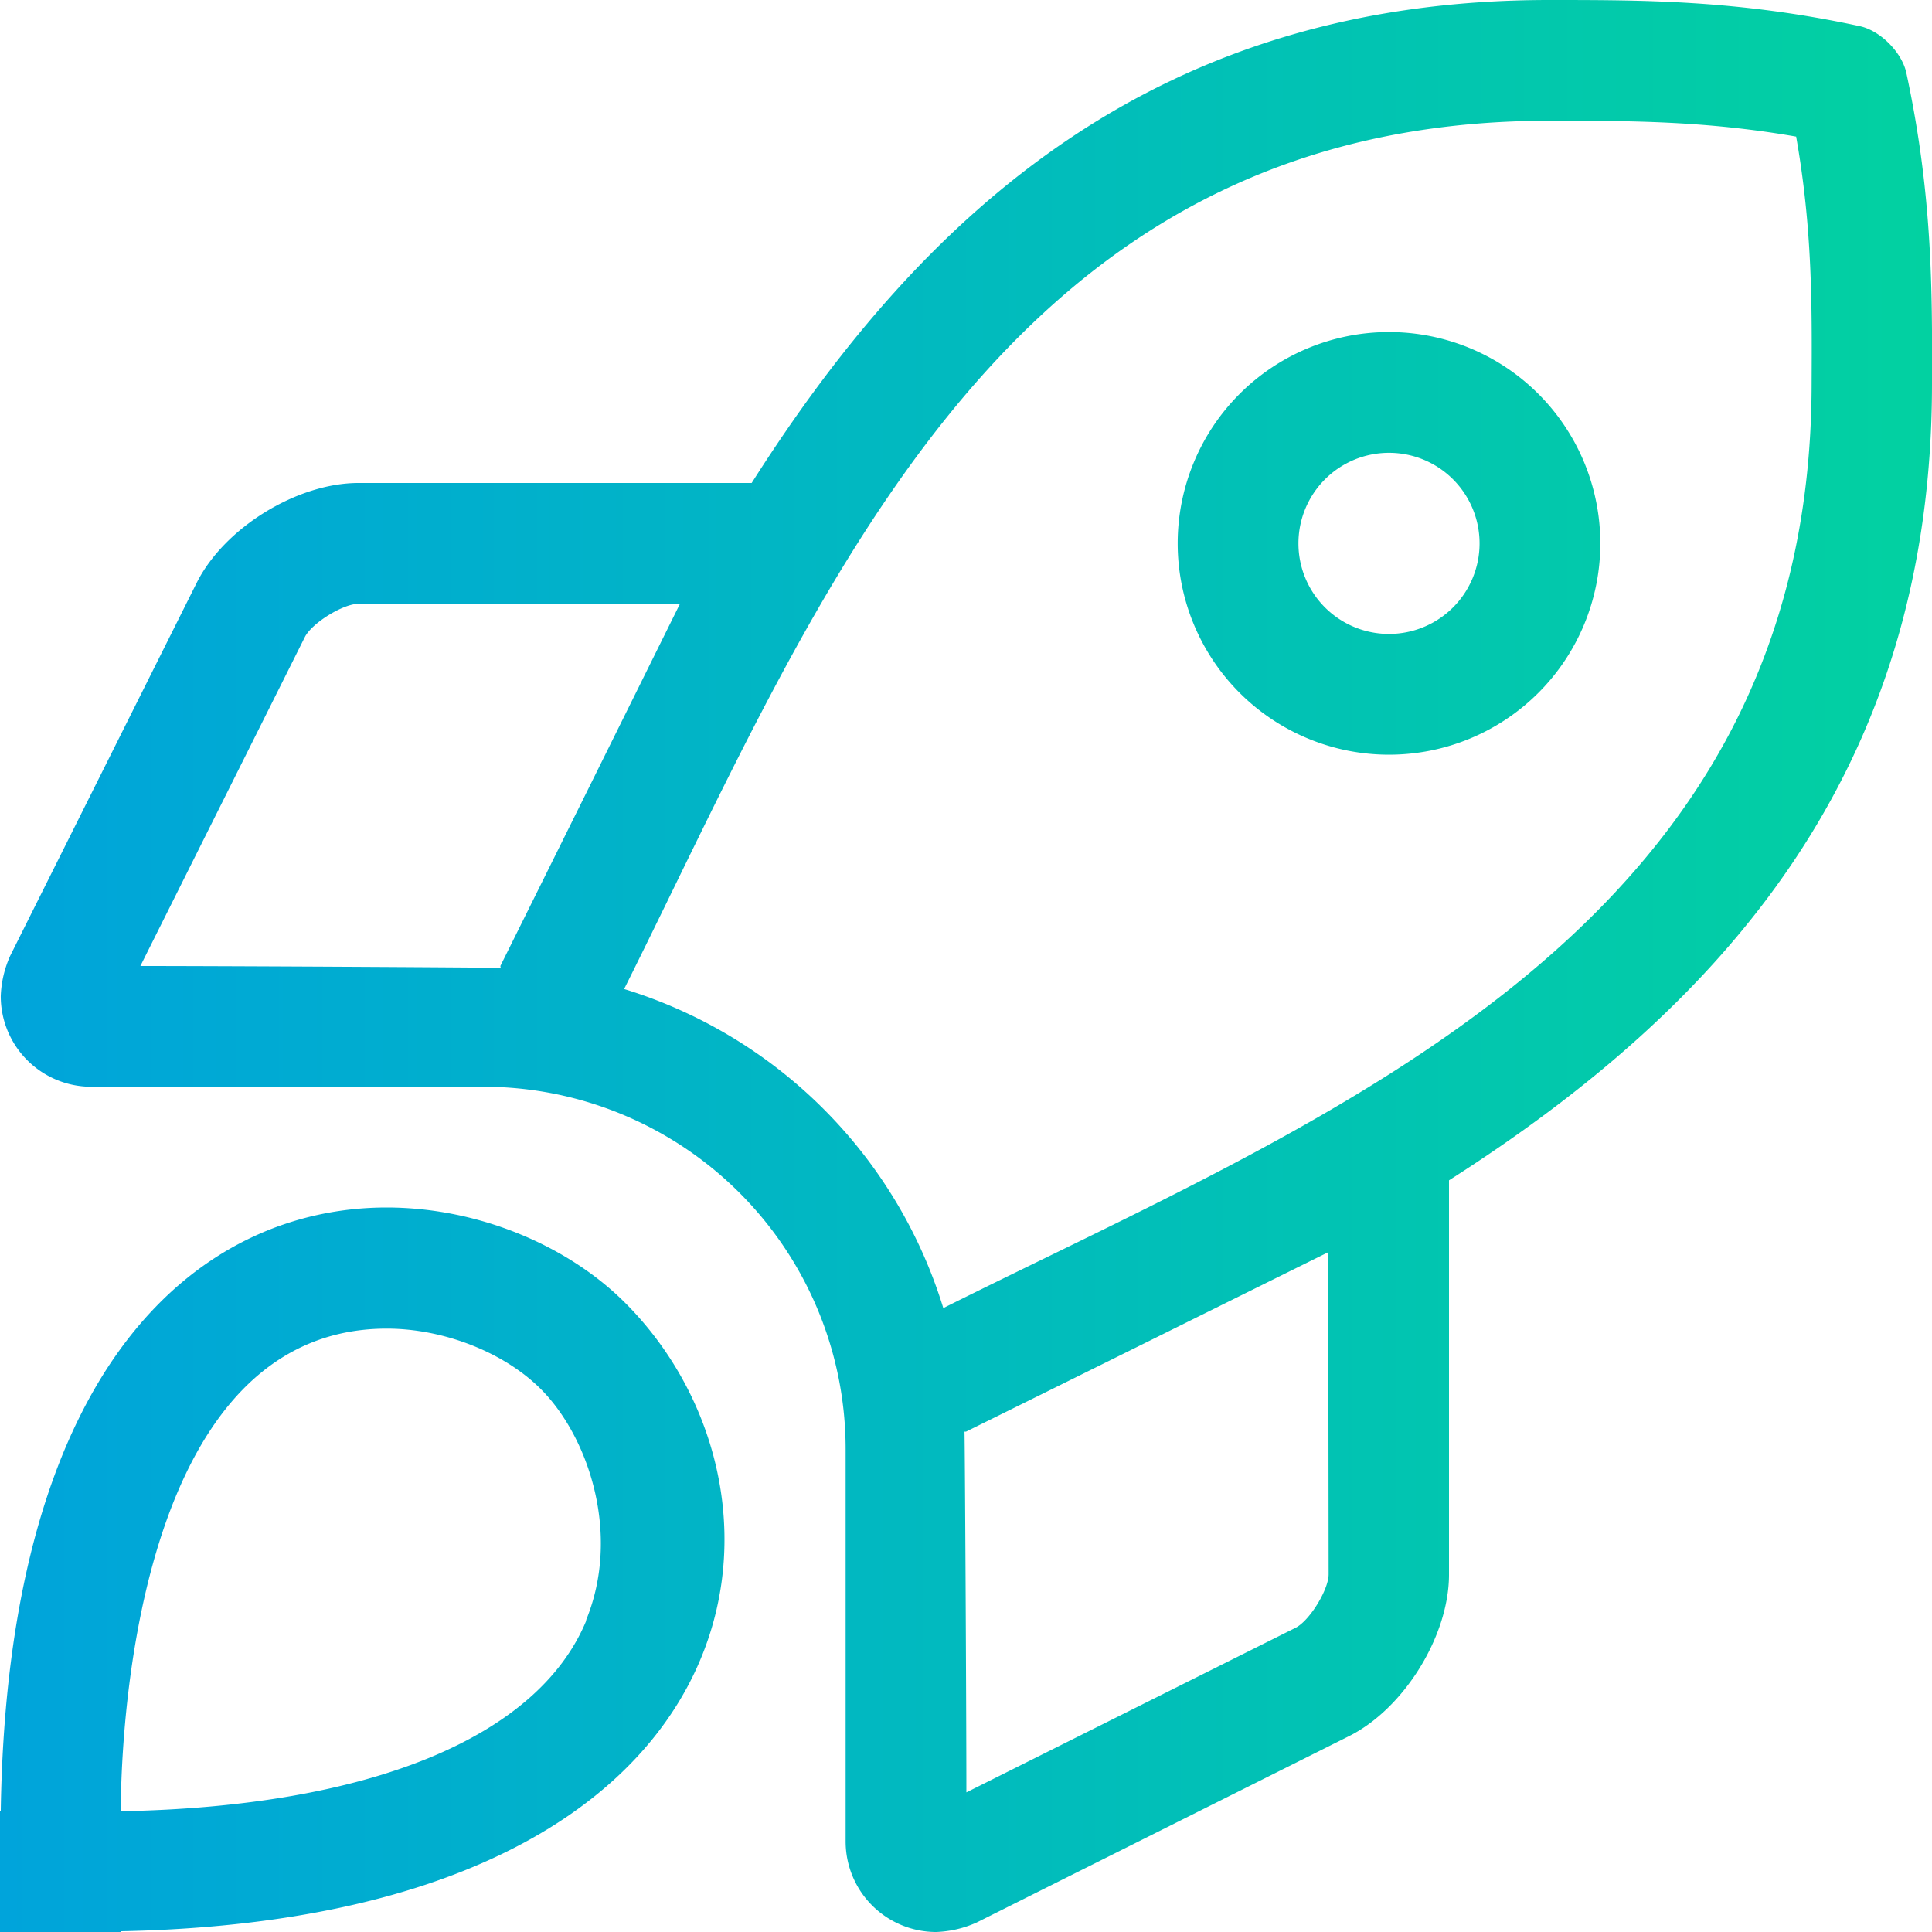 <?xml version="1.0" encoding="UTF-8" standalone="no"?>
<svg
   viewBox="0 0 512 512"
   version="1.1"
   id="svg1"
   sodipodi:docname="rocket-launch-light.svg"
   inkscape:version="1.3.2 (091e20e, 2023-11-25)"
   xmlns:inkscape="http://www.inkscape.org/namespaces/inkscape"
   xmlns:sodipodi="http://sodipodi.sourceforge.net/DTD/sodipodi-0.dtd"
   xmlns:xlink="http://www.w3.org/1999/xlink"
   xmlns="http://www.w3.org/2000/svg"
   xmlns:svg="http://www.w3.org/2000/svg">
  <defs
     id="defs1">
    <linearGradient
       inkscape:collect="always"
       xlink:href="#linearGradient2-9"
       id="linearGradient2"
       x1="-6.21"
       y1="519.59"
       x2="543.741"
       y2="-29.671"
       gradientUnits="userSpaceOnUse"
       gradientTransform="translate(210,-215)" />
    <linearGradient
       id="linearGradient2-9"
       inkscape:collect="always">
      <stop
         style="stop-color:#00a4db;stop-opacity:1;"
         offset="0"
         id="stop3" />
      <stop
         style="stop-color:#02d1a1;stop-opacity:1;"
         offset="1"
         id="stop4" />
    </linearGradient>
    <linearGradient
       inkscape:collect="always"
       xlink:href="#linearGradient2-9"
       id="linearGradient3"
       x1="0"
       y1="256"
       x2="512.02"
       y2="256"
       gradientUnits="userSpaceOnUse" />
  </defs>
  <sodipodi:namedview
     id="namedview1"
     pagecolor="#ffffff"
     bordercolor="#000000"
     borderopacity="0.25"
     inkscape:showpageshadow="2"
     inkscape:pageopacity="0.0"
     inkscape:pagecheckerboard="0"
     inkscape:deskcolor="#d1d1d1"
     inkscape:zoom="1.4492188"
     inkscape:cx="256"
     inkscape:cy="255.65499"
     inkscape:window-width="1280"
     inkscape:window-height="1290"
     inkscape:window-x="1280"
     inkscape:window-y="25"
     inkscape:window-maximized="0"
     inkscape:current-layer="svg1" />
  <!--!Font Awesome Pro 6.5.1 by @fontawesome - https://fontawesome.com License - https://fontawesome.com/license (Commercial License) Copyright 2024 Fonticons, Inc.-->
  <path
     d="M368.1 88a56 56 0 1 0 56 56A56 56 0 0 0 368.1 88zm0 80a24 24 0 1 1 24-24A24 24 0 0 1 368.1 168zM505.2 19.3C504 13.8 498.2 8 492.7 6.9 460.6 0 435.5 0 410.5 0 307.3 0 245.4 55.2 199.2 128H95c-16.3 0-35.6 11.9-42.9 26.5L2.7 253.3A28.4 28.4 0 0 0 .2 264a24 24 0 0 0 24 24H128.1a96 96 0 0 1 96 96V488a24 24 0 0 0 24 24 28.5 28.5 0 0 0 10.7-2.5l98.7-49.4c14.6-7.3 26.5-26.6 26.5-42.8V312.8C456.6 266.5 512 204.4 512 101.7 512.1 76.5 512.1 51.4 505.2 19.3zM37.2 256l43.6-87.2c1.9-3.7 10.1-8.8 14.3-8.8h85.1c-13.9 28.1-31.7 64-47.6 96l.1 .5C131.1 256.4 61 256 37.2 256zm314.9 161.2c0 4.1-5.1 12.4-8.8 14.2L256.1 475c0-23.9-.4-94.1-.5-95.6l.4 0c32-15.8 67.8-33.6 95.9-47.5l.1 0zm-102.1-70.5a127.6 127.6 0 0 0 -84.6-84.6c52-104 99.8-230.1 245.2-230.1 21.2 0 41.3 0 65.4 4.2 4.3 24.4 4.2 44.4 4.1 65.5C480 246.7 353 295.2 249.9 346.7zm-147.5-26.7C54.4 320 2 359.3 .2 480H0v32H32v-.2C203.6 508.4 216.9 396.7 165.8 345.4 150.9 330.4 127.2 320 102.4 320zm52.9 109.4c-12.8 31.1-57.6 49.4-123.4 50.6 .1-3.6-1.1-127.9 70.5-127.9 15.1 0 31.1 6.3 40.8 16C156.1 380.9 164.6 406.8 155.3 429.4z"
     id="path1"
     style="fill:url(#linearGradient3)" />
  <path
     class="st0"
     d="m 643.9,89.3 c 21.5,-18.2 40.6,-39.3 55.8,-63.8 2.4,-3.8 1,-9 -2.9,-11.2 l -13.9,-8 C 679.2,4.1 674.5,5.4 672.2,9.1 659.9,28.9 644.7,46.2 627.7,61.3 L 550,-73.3 c 7.4,-13.7 12,-29.1 12,-45.7 0,-53 -43,-96 -96,-96 -53,0 -96,43 -96,96 0,16.6 4.6,32 12.1,45.7 l -76,131.5 C 290.3,43.8 275.9,27.6 264.3,9.1 262,5.4 257.3,4.2 253.6,6.3 l -13.9,8 c -3.9,2.3 -5.3,7.4 -2.9,11.2 14.4,23.3 32.8,43.2 53,60.8 L 210,224.7 217,283 c 1,8.4 8.1,14.1 15.9,14.1 2.1,0 4.2,-0.4 6.3,-1.3 l 54,-23 78.9,-136.6 c 30.4,11.7 62.8,18.3 96.3,18.3 32.1,0 63.3,-6.1 92.6,-16.8 l 78,135.1 54,23 c 2.1,0.9 4.2,1.3 6.3,1.3 7.8,0 14.9,-5.8 15.9,-14.1 l 7,-58.3 L 644.1,89.3 Z M 602.1,81 C 593.2,87 584,92.3 574.4,97 L 501.1,-29.9 c 10.1,-4 19.2,-9.8 27.3,-16.8 L 602.1,80.9 Z M 466,-183 c 35.4,0 64,28.7 64,64 0,35.3 -28.7,64 -64,64 -35.3,0 -64,-28.7 -64,-64 0,-35.3 28.7,-64 64,-64 z m -195.2,430.4 -24.5,10.5 -3.2,-26.5 160.5,-278 c 8.1,7 17.2,12.8 27.3,16.8 z m 197.5,-125 c -27.7,0 -54.7,-5.1 -80.1,-14.3 L 464,-23.2 c 0.7,0 1.3,0.2 2,0.2 0.7,0 1.4,-0.2 2,-0.2 l 76.5,132.6 c -24.3,8.2 -50,13 -76.2,13 z M 685.8,257.9 661.3,247.4 590.5,124.7 c 9.5,-4.8 18.7,-10.2 27.7,-16.1 l 70.9,122.8 -3.2,26.5 z"
     id="path1-7"
     style="display:none;fill:url(#linearGradient2);fill-opacity:1" />
</svg>
